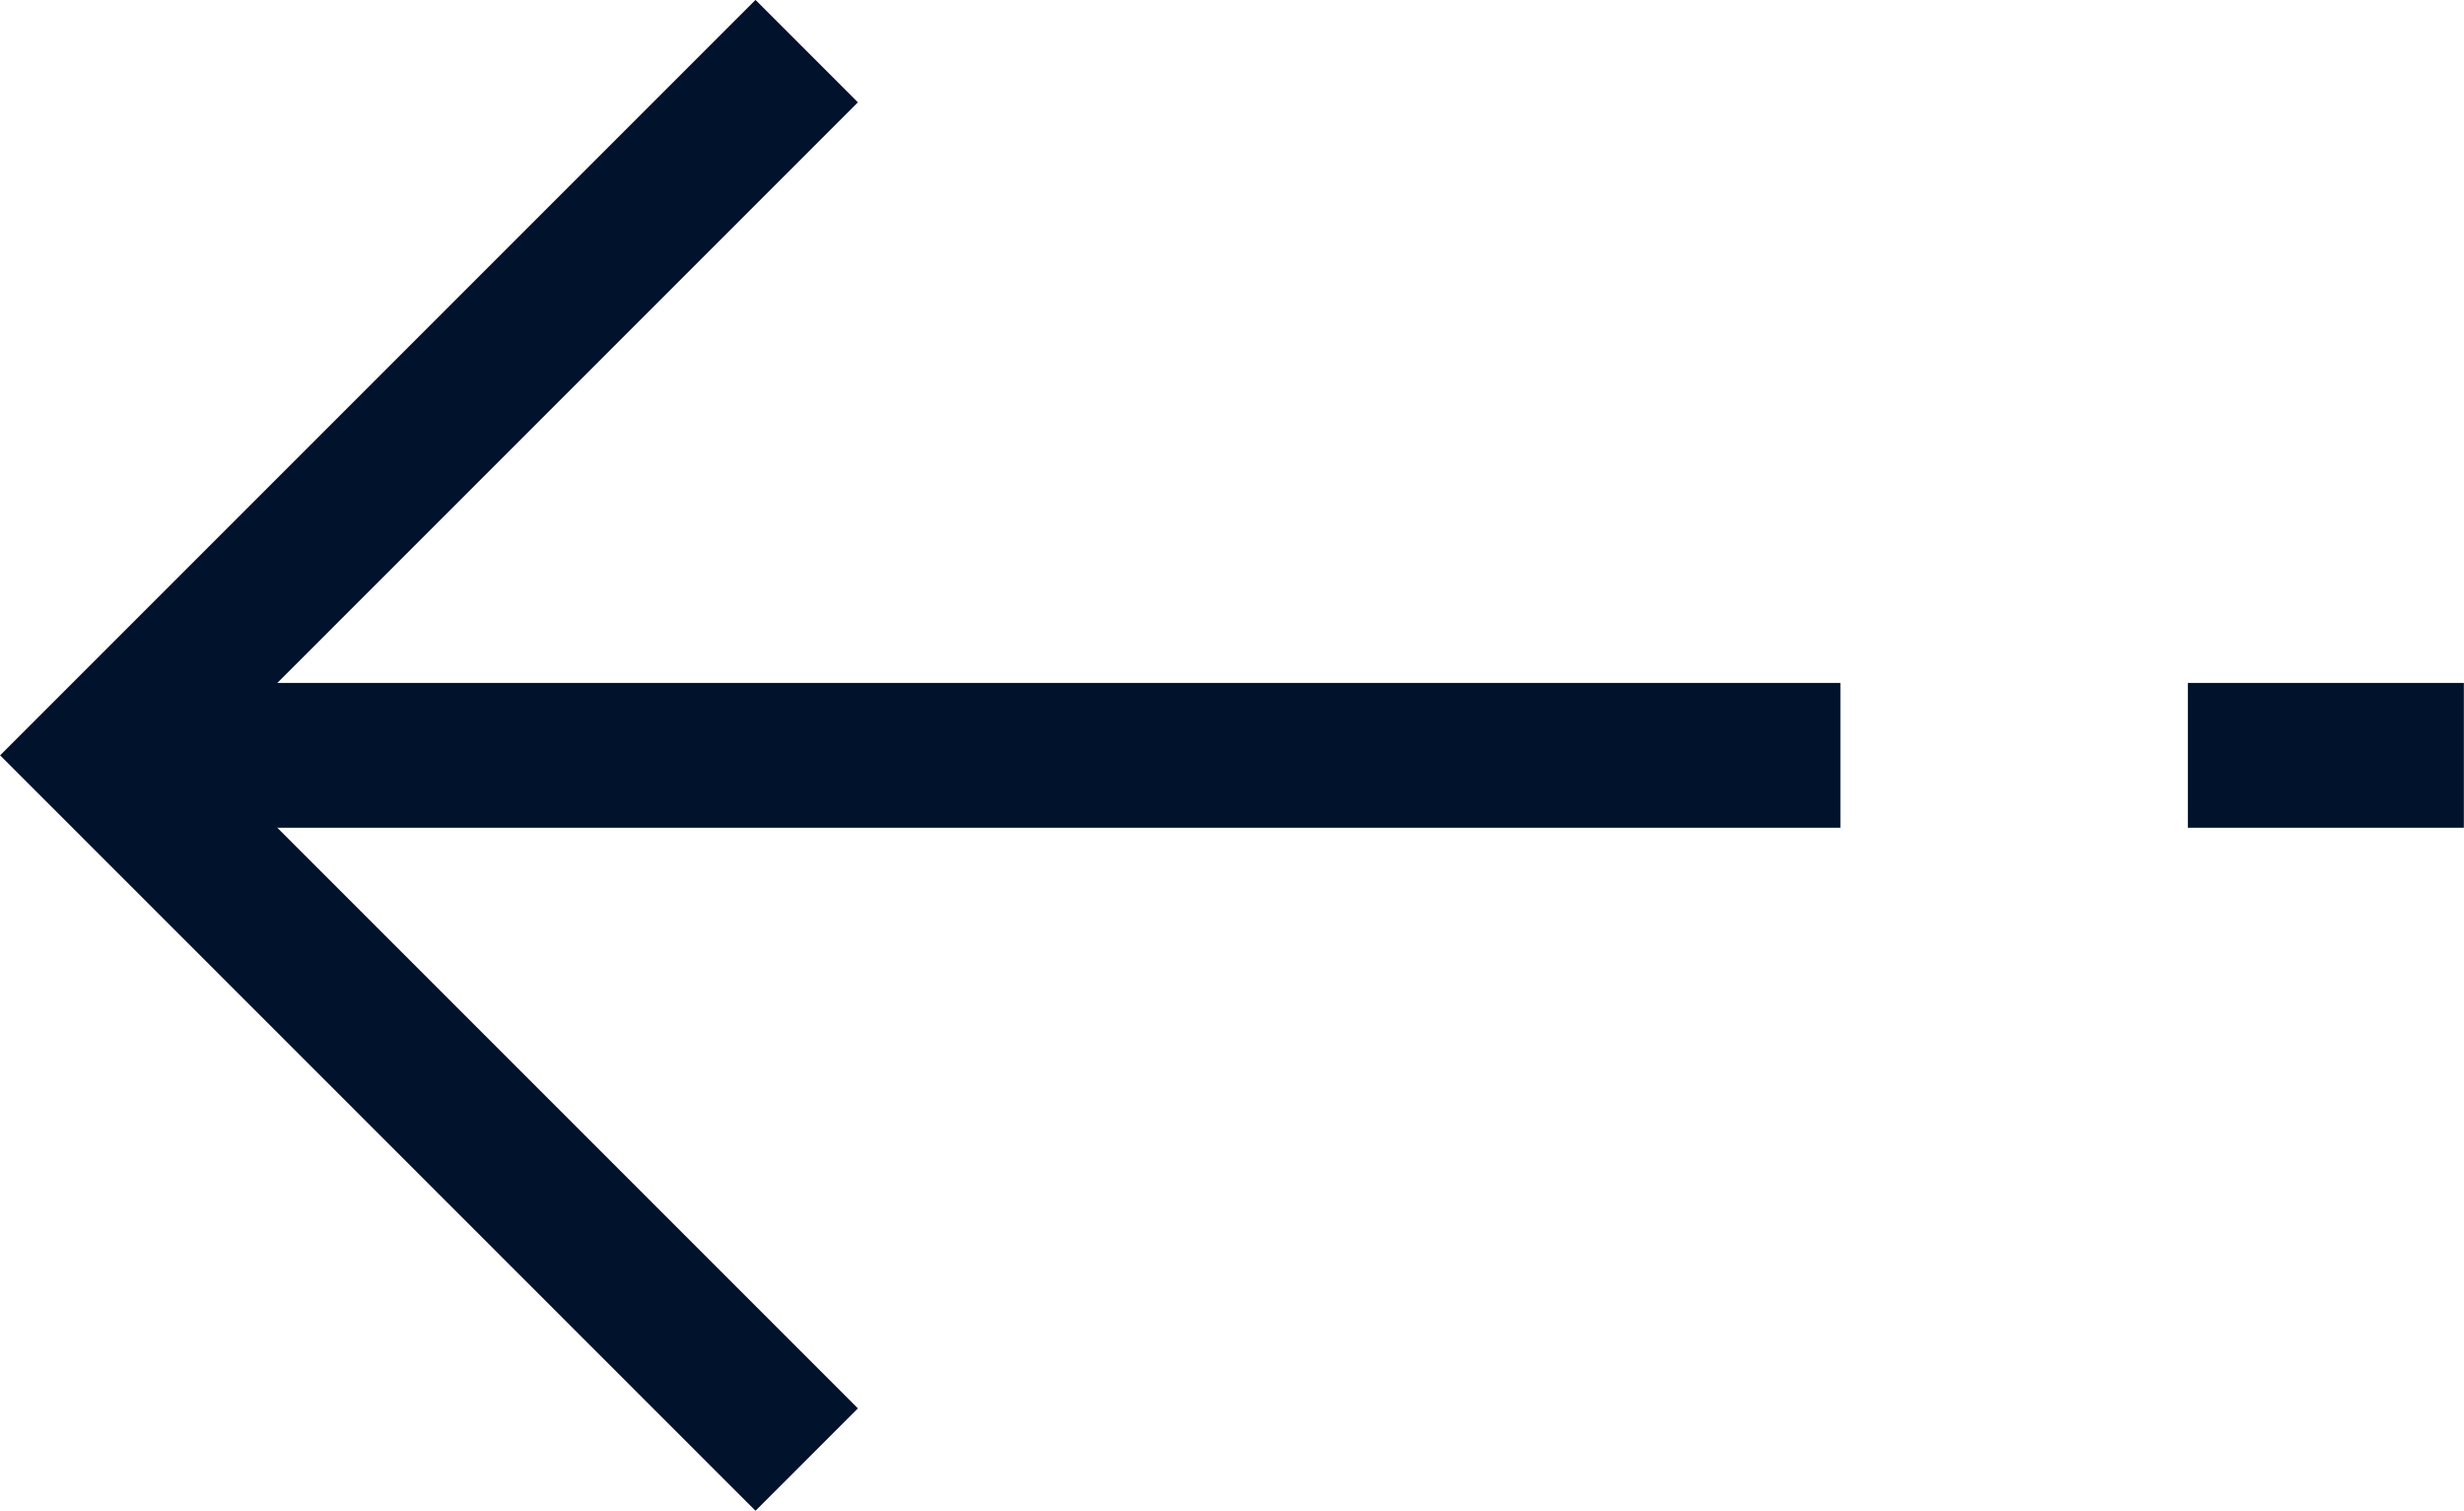 <svg xmlns="http://www.w3.org/2000/svg" width="17.016" height="10.433" viewBox="0 0 17.016 10.433">
  <g id="back-arw" transform="translate(-112.332 -278.398)">
    <path id="Path_267" data-name="Path 267" d="M16765.641,4016.954l-4.863-4.863,4.863-4.863" transform="translate(-16647.738 -3728.477)" fill="none" stroke="#00122c" stroke-width="1"/>
    <path id="Path_268" data-name="Path 268" d="M16761.2,4014.614h11.842" transform="translate(-16648 -3731)" fill="none" stroke="#00122c" stroke-width="1"/>
    <path id="Path_269" data-name="Path 269" d="M16775.441,4014.614h1.906" transform="translate(-16648 -3731)" fill="none" stroke="#00122c" stroke-width="1"/>
  </g>
</svg>
